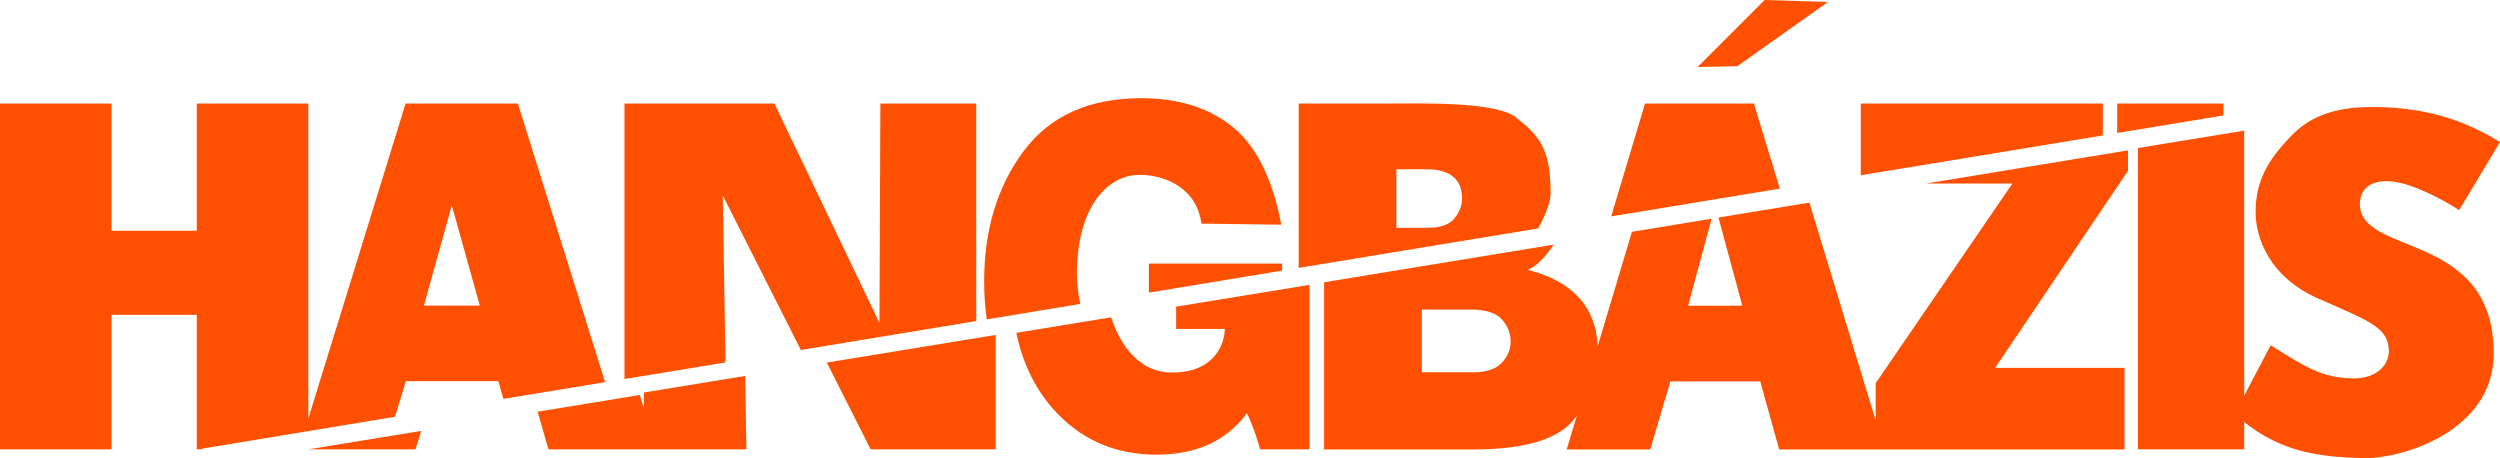 <svg xmlns="http://www.w3.org/2000/svg" id="Layer_2" viewBox="0 0 1927.3 353.2"><defs><style>      .cls-1 {        fill: #fe5000;      }    </style></defs><g id="R&#xE9;teg_1"><g><polygon class="cls-1" points="1409.2 1.5 1360.4 0 1308.7 51.7 1339.4 51 1409.2 1.5"></polygon><path class="cls-1" d="M1722.7,319.1l27.8-52.9c29.2,18.4,40.4,24.7,61.9,25.5,21,.8,30-11.6,29.2-22.5-1.1-17.2-16.1-22.1-54.4-39-38.2-16.9-48.3-47.3-48.3-66.8,0-25.1,10.6-40.7,26.1-57.3,15.5-16.7,35-23.6,64.1-23.6,44.2,0,73.5,12,98.2,27l-31.5,52.5s-19-12.6-38.6-19.1c-22.5-7.5-37.1-1.5-37.9,13.1-2.2,42.4,104.2,20.6,103.1,117.7-.7,58.5-69.7,79.5-98.6,79.5-40-.7-70-6-101.1-34.1Z"></path><polygon class="cls-1" points="1648.2 114.1 1648.2 346.4 1730.1 346.4 1730.1 110.4 1730.1 100.7 1648.2 114.1"></polygon><polygon class="cls-1" points="1714.1 89 1714.1 79.8 1632.2 79.8 1632.2 102.5 1714.1 89"></polygon><polygon class="cls-1" points="1621.1 104.4 1621.1 79.8 1434.5 79.8 1434.5 135.1 1621.1 104.4"></polygon><polygon class="cls-1" points="1372.1 145.4 1352.1 79.8 1268.2 79.8 1242.1 166.8 1372.1 145.4"></polygon><path class="cls-1" d="M1640.6,115.9l-156,25.6h66.8l-105.4,153.9v28.8l-51.1-168-70.1,11.5,18.4,68h-41.8l18.1-67.1-61.4,10.1-26.4,88.2c-1.3-31.2-20.9-50.8-54.2-58.9,6.2-1.7,13.7-9.7,20.3-19.4l-177,29v128.9h114.7c39.8,0,65.8-7.8,78-23.3.8-1,1.5-2,2.2-3l-7.9,26.3h64.4l15.5-52.5h69.3l14.6,52.5h266.2v-62.9h-99.7l102.4-151.9v-15.8h.1ZM1157.7,279.7c-4.6,4.9-11.9,7.3-21.8,7.3h-39.8v-48.4h37.1c12,0,20.2,2.6,24.7,7.7s6.7,10.8,6.7,16.9-2.2,11.6-6.9,16.5Z"></path><path class="cls-1" d="M1185.8,176.1c5.7-10.5,9.6-20.8,9.6-26.4,0-30.5-6-43.2-24.8-57.5-12.9-14.2-73.1-12.4-101.2-12.4h-68.2v126.7l184.6-30.4ZM1076.6,130.5h23.2c18.2,0,27.3,7.7,27.3,22.5,0,5.5-1.9,10.6-5.9,15.4-3.9,4.8-10.6,7.2-20.1,7.2h-24.6v-45.1h.1Z"></path><polygon class="cls-1" points="885.7 225.6 988.4 208.6 988.4 203.2 885.7 203.2 885.7 225.6"></polygon><path class="cls-1" d="M832.8,234.3c-1.7-7.9-2.6-15.8-2.6-22.9,0-51,22.9-76.6,48.4-76.6,19.4,0,43.9,9.9,47.6,37.6l61.5.8c-5.4-29.7-16.6-57.2-35-73.3s-42.7-24.2-72.8-24.2c-40.2,0-70.4,13.6-90.7,40.7-20.3,27.2-30.5,60.7-30.5,100.5,0,10.3.7,20.1,2,29.3l72.1-11.9Z"></path><path class="cls-1" d="M906.7,236.4v17.2h37.5c-.1,10.4-6.8,33.6-40.9,33.6-24.3,0-39.4-20.1-46.7-42.6l-73.1,12c4.8,22.9,14,42.2,27.7,57.9,21,24,47.8,36,80.4,36,30.8,0,54-10.7,69.7-32,3.7,7.6,7.1,16.9,10.2,27.9h38v-126.8l-102.8,16.8Z"></path><polygon class="cls-1" points="559.3 279.4 557.2 150.7 617.4 269.8 752.6 247.5 752.6 79.8 678.7 79.8 678 249 597 79.8 481.4 79.8 481.4 292.2 559.3 279.4"></polygon><polygon class="cls-1" points="637.4 279.5 671.2 346.4 767.6 346.4 767.6 258.2 637.4 279.5"></polygon><path class="cls-1" d="M151.7,346.4h3.4l1.6-.7,147.8-24.4,8.4-27.5h71.3l3.9,13.7,78.4-12.9-67.3-214.8h-86.5l-75,242.9V79.8h-86v98.1h-65.7v-98.1H0v266.6h86v-103.7h65.7v103.7ZM348.3,158.3l21.6,77.3h-43.1l21.5-77.3Z"></path><g><polygon class="cls-1" points="574.5 289.8 496.4 302.6 496.4 314.9 493.2 304.5 414.5 317.4 422.8 346.4 496.4 346.4 506.3 346.4 575.4 346.4 574.5 289.8"></polygon><polygon class="cls-1" points="253.9 346.4 261.2 346.4 278.1 346.4 320.3 346.4 324.7 332.2 237.8 346.4 253.9 346.4"></polygon></g></g></g></svg>